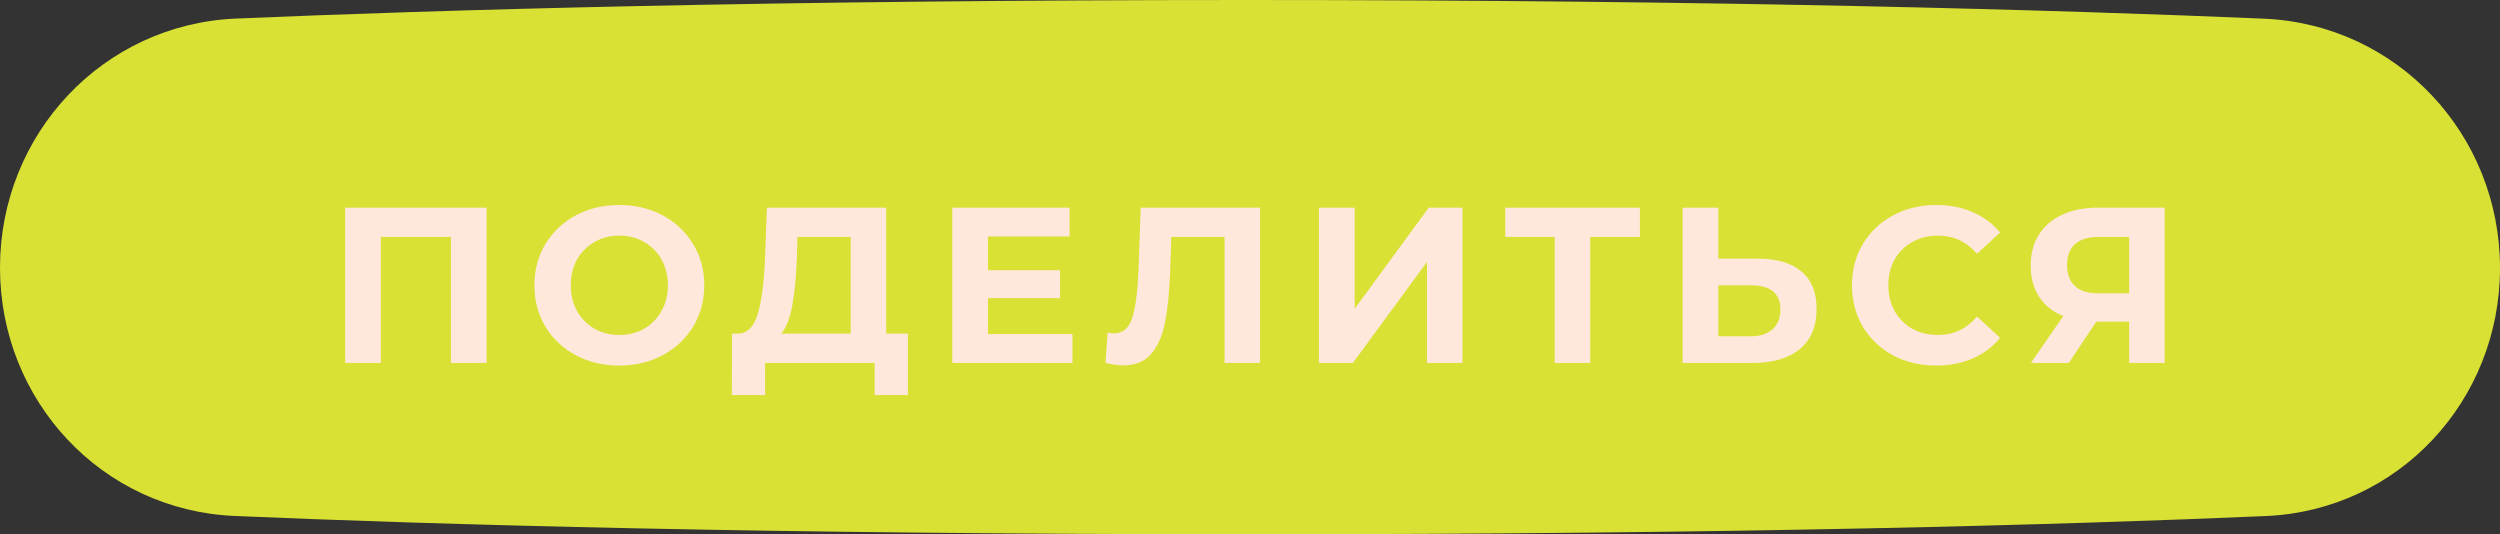 <?xml version="1.0" encoding="UTF-8"?> <svg xmlns="http://www.w3.org/2000/svg" width="248" height="53" viewBox="0 0 248 53" fill="none"><rect x="0" y="0" width="248" height="53" fill="#333333" stroke="none"/> <path d="M0 26.558C0 13.327 10.18 2.41 23.399 1.843C43.48 0.981 76.672 0 123.69 0C170.878 0 204.336 0.988 224.567 1.852C237.798 2.417 248 13.344 248 26.588V26.588C248 39.759 237.928 50.622 224.77 51.192C205.099 52.045 172.35 53 124.31 53C76.087 53 43.081 52.038 23.265 51.183C10.095 50.614 0 39.741 0 26.558V26.558Z" fill="#D9E134"></path> <path d="M48.273 20.6V36H44.731V23.504H37.779V36H34.237V20.6H48.273ZM61.439 36.264C59.84 36.264 58.395 35.919 57.105 35.23C55.829 34.541 54.824 33.595 54.091 32.392C53.372 31.175 53.013 29.811 53.013 28.3C53.013 26.789 53.372 25.433 54.091 24.23C54.824 23.013 55.829 22.059 57.105 21.37C58.395 20.681 59.84 20.336 61.439 20.336C63.037 20.336 64.475 20.681 65.751 21.37C67.027 22.059 68.031 23.013 68.765 24.23C69.498 25.433 69.865 26.789 69.865 28.3C69.865 29.811 69.498 31.175 68.765 32.392C68.031 33.595 67.027 34.541 65.751 35.23C64.475 35.919 63.037 36.264 61.439 36.264ZM61.439 33.228C62.348 33.228 63.169 33.023 63.903 32.612C64.636 32.187 65.208 31.6 65.619 30.852C66.044 30.104 66.257 29.253 66.257 28.3C66.257 27.347 66.044 26.496 65.619 25.748C65.208 25 64.636 24.421 63.903 24.01C63.169 23.585 62.348 23.372 61.439 23.372C60.529 23.372 59.708 23.585 58.975 24.01C58.241 24.421 57.662 25 57.237 25.748C56.826 26.496 56.621 27.347 56.621 28.3C56.621 29.253 56.826 30.104 57.237 30.852C57.662 31.6 58.241 32.187 58.975 32.612C59.708 33.023 60.529 33.228 61.439 33.228ZM90.065 33.096V39.19H86.765V36H75.897V39.19H72.597L72.619 33.096H73.235C74.159 33.067 74.811 32.392 75.193 31.072C75.574 29.752 75.809 27.867 75.897 25.418L76.073 20.6H87.909V33.096H90.065ZM79.043 25.748C78.969 27.581 78.815 29.121 78.581 30.368C78.346 31.6 77.987 32.509 77.503 33.096H84.389V23.504H79.109L79.043 25.748ZM106.388 33.14V36H94.464V20.6H106.102V23.46H98.006V26.804H105.156V29.576H98.006V33.14H106.388ZM124.995 20.6V36H121.475V23.504H116.195L116.085 26.716C116.011 28.901 115.835 30.676 115.557 32.04C115.278 33.389 114.809 34.431 114.149 35.164C113.503 35.883 112.594 36.242 111.421 36.242C110.937 36.242 110.35 36.161 109.661 36L109.881 32.986C110.071 33.045 110.284 33.074 110.519 33.074C111.369 33.074 111.963 32.575 112.301 31.578C112.638 30.566 112.851 28.989 112.939 26.848L113.159 20.6H124.995ZM130.841 20.6H134.383V30.632L141.731 20.6H145.075V36H141.555V25.99L134.207 36H130.841V20.6ZM162.679 23.504H157.751V36H154.231V23.504H149.325V20.6H162.679V23.504ZM174.375 25.66C176.252 25.66 177.69 26.078 178.687 26.914C179.699 27.75 180.205 28.989 180.205 30.632C180.205 32.377 179.648 33.712 178.533 34.636C177.433 35.545 175.878 36 173.869 36H166.917V20.6H170.459V25.66H174.375ZM173.671 33.36C174.595 33.36 175.314 33.133 175.827 32.678C176.355 32.223 176.619 31.563 176.619 30.698C176.619 29.099 175.636 28.3 173.671 28.3H170.459V33.36H173.671ZM192.054 36.264C190.485 36.264 189.062 35.927 187.786 35.252C186.525 34.563 185.528 33.617 184.794 32.414C184.076 31.197 183.716 29.825 183.716 28.3C183.716 26.775 184.076 25.411 184.794 24.208C185.528 22.991 186.525 22.045 187.786 21.37C189.062 20.681 190.492 20.336 192.076 20.336C193.411 20.336 194.614 20.571 195.684 21.04C196.77 21.509 197.679 22.184 198.412 23.064L196.124 25.176C195.083 23.973 193.792 23.372 192.252 23.372C191.299 23.372 190.448 23.585 189.7 24.01C188.952 24.421 188.366 25 187.94 25.748C187.53 26.496 187.324 27.347 187.324 28.3C187.324 29.253 187.53 30.104 187.94 30.852C188.366 31.6 188.952 32.187 189.7 32.612C190.448 33.023 191.299 33.228 192.252 33.228C193.792 33.228 195.083 32.619 196.124 31.402L198.412 33.514C197.679 34.409 196.77 35.091 195.684 35.56C194.599 36.029 193.389 36.264 192.054 36.264ZM214.733 20.6V36H211.213V31.908H207.957L205.229 36H201.467L204.679 31.358C203.637 30.933 202.838 30.295 202.281 29.444C201.723 28.579 201.445 27.545 201.445 26.342C201.445 25.154 201.716 24.135 202.259 23.284C202.801 22.419 203.571 21.759 204.569 21.304C205.566 20.835 206.739 20.6 208.089 20.6H214.733ZM208.177 23.504C207.165 23.504 206.387 23.739 205.845 24.208C205.317 24.677 205.053 25.374 205.053 26.298C205.053 27.193 205.309 27.882 205.823 28.366C206.336 28.85 207.091 29.092 208.089 29.092H211.213V23.504H208.177Z" fill="#FFE8DB"></path> </svg> 
